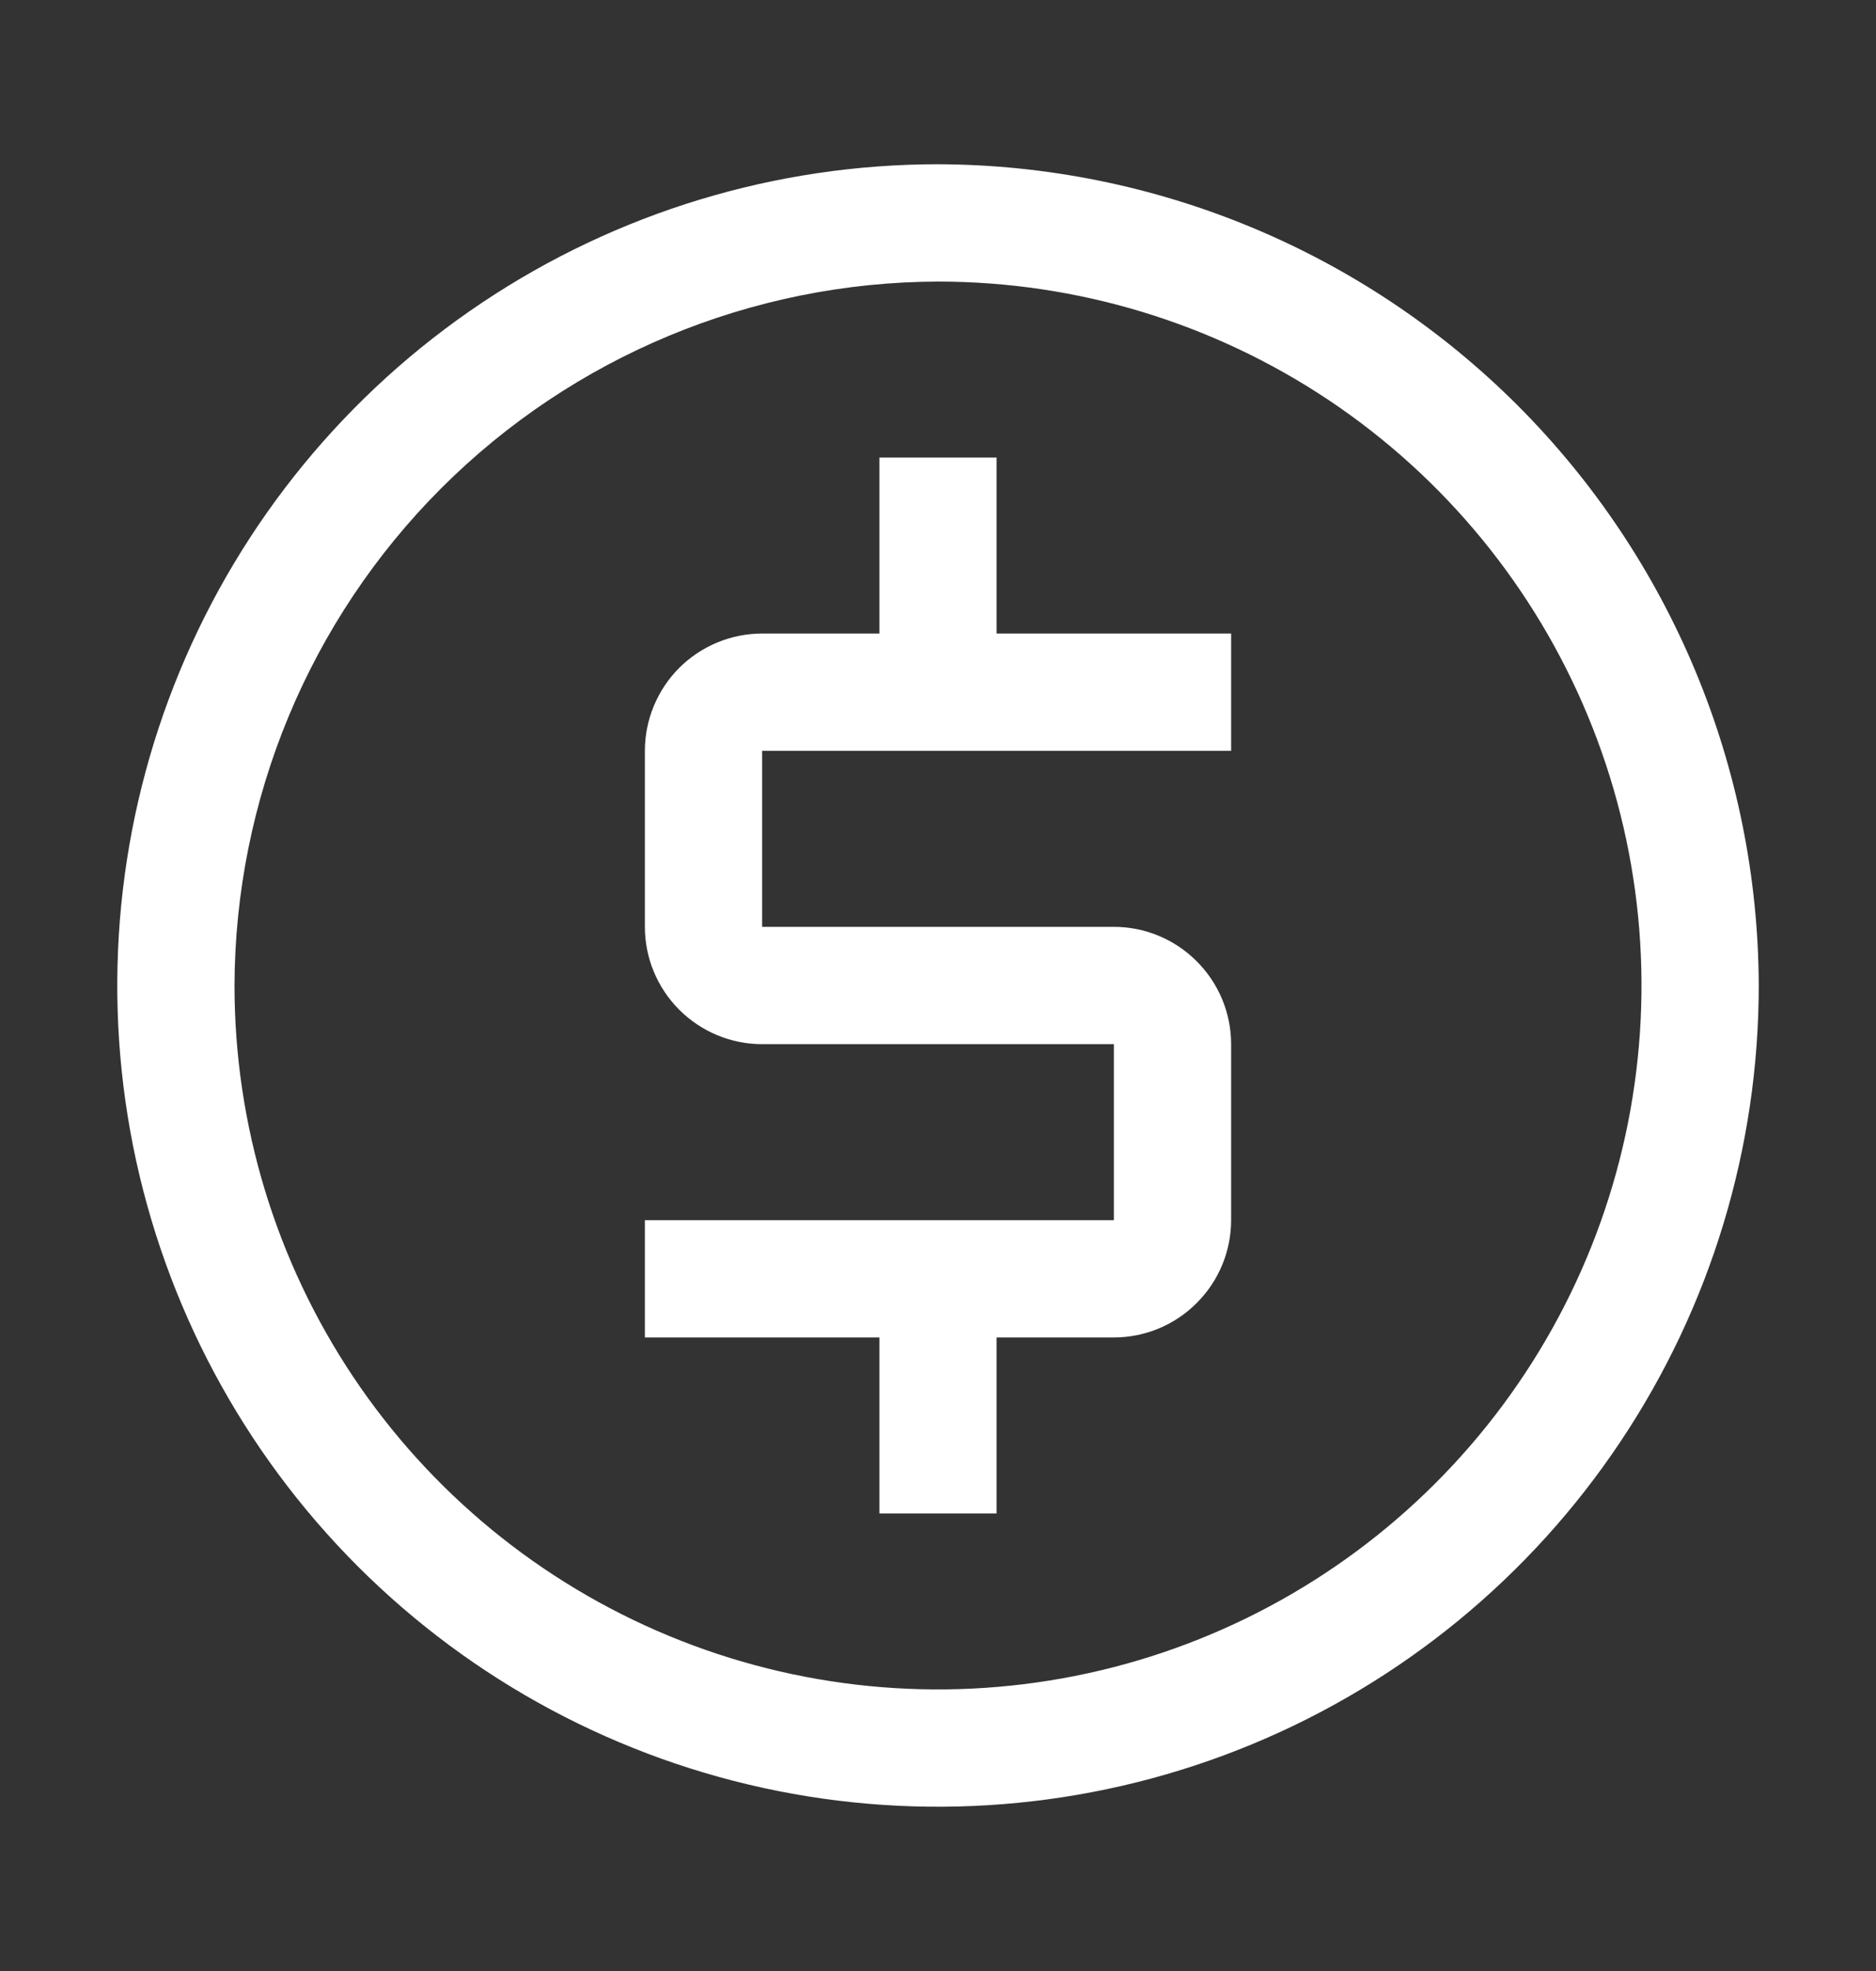 <svg width="20" height="21" viewBox="0 0 20 21" fill="none" xmlns="http://www.w3.org/2000/svg">
<rect x="0" y="0" width="20" height="21" fill="#333333" stroke="none"/>
<path d="M13.125 8V6.75H10.625V4.875H9.375V6.75H8.125C7.794 6.75 7.476 6.882 7.241 7.116C7.007 7.351 6.875 7.669 6.875 8V9.875C6.875 10.206 7.007 10.524 7.241 10.758C7.476 10.993 7.794 11.125 8.125 11.125H11.875V13H6.875V14.25H9.375V16.125H10.625V14.25H11.875C12.206 14.25 12.524 14.118 12.758 13.883C12.993 13.649 13.125 13.331 13.125 13V11.125C13.125 10.794 12.993 10.476 12.758 10.242C12.524 10.007 12.206 9.875 11.875 9.875H8.125V8H13.125Z" fill="white"/>
<path d="M10 3C11.483 3 12.933 3.44 14.167 4.264C15.4 5.088 16.361 6.259 16.929 7.63C17.497 9 17.645 10.508 17.356 11.963C17.067 13.418 16.352 14.754 15.303 15.803C14.254 16.852 12.918 17.567 11.463 17.856C10.008 18.145 8.5 17.997 7.13 17.429C5.759 16.861 4.588 15.9 3.764 14.667C2.94 13.433 2.5 11.983 2.5 10.5C2.506 8.513 3.298 6.608 4.703 5.203C6.108 3.798 8.013 3.006 10 3ZM10 1.75C8.269 1.75 6.578 2.263 5.139 3.225C3.7 4.186 2.578 5.553 1.916 7.152C1.254 8.75 1.081 10.51 1.418 12.207C1.756 13.904 2.589 15.463 3.813 16.687C5.037 17.911 6.596 18.744 8.293 19.082C9.99 19.419 11.75 19.246 13.348 18.584C14.947 17.922 16.314 16.8 17.275 15.361C18.237 13.922 18.75 12.231 18.75 10.5C18.743 8.181 17.819 5.96 16.18 4.32C14.54 2.681 12.319 1.757 10 1.75Z" fill="white"/>
</svg>
